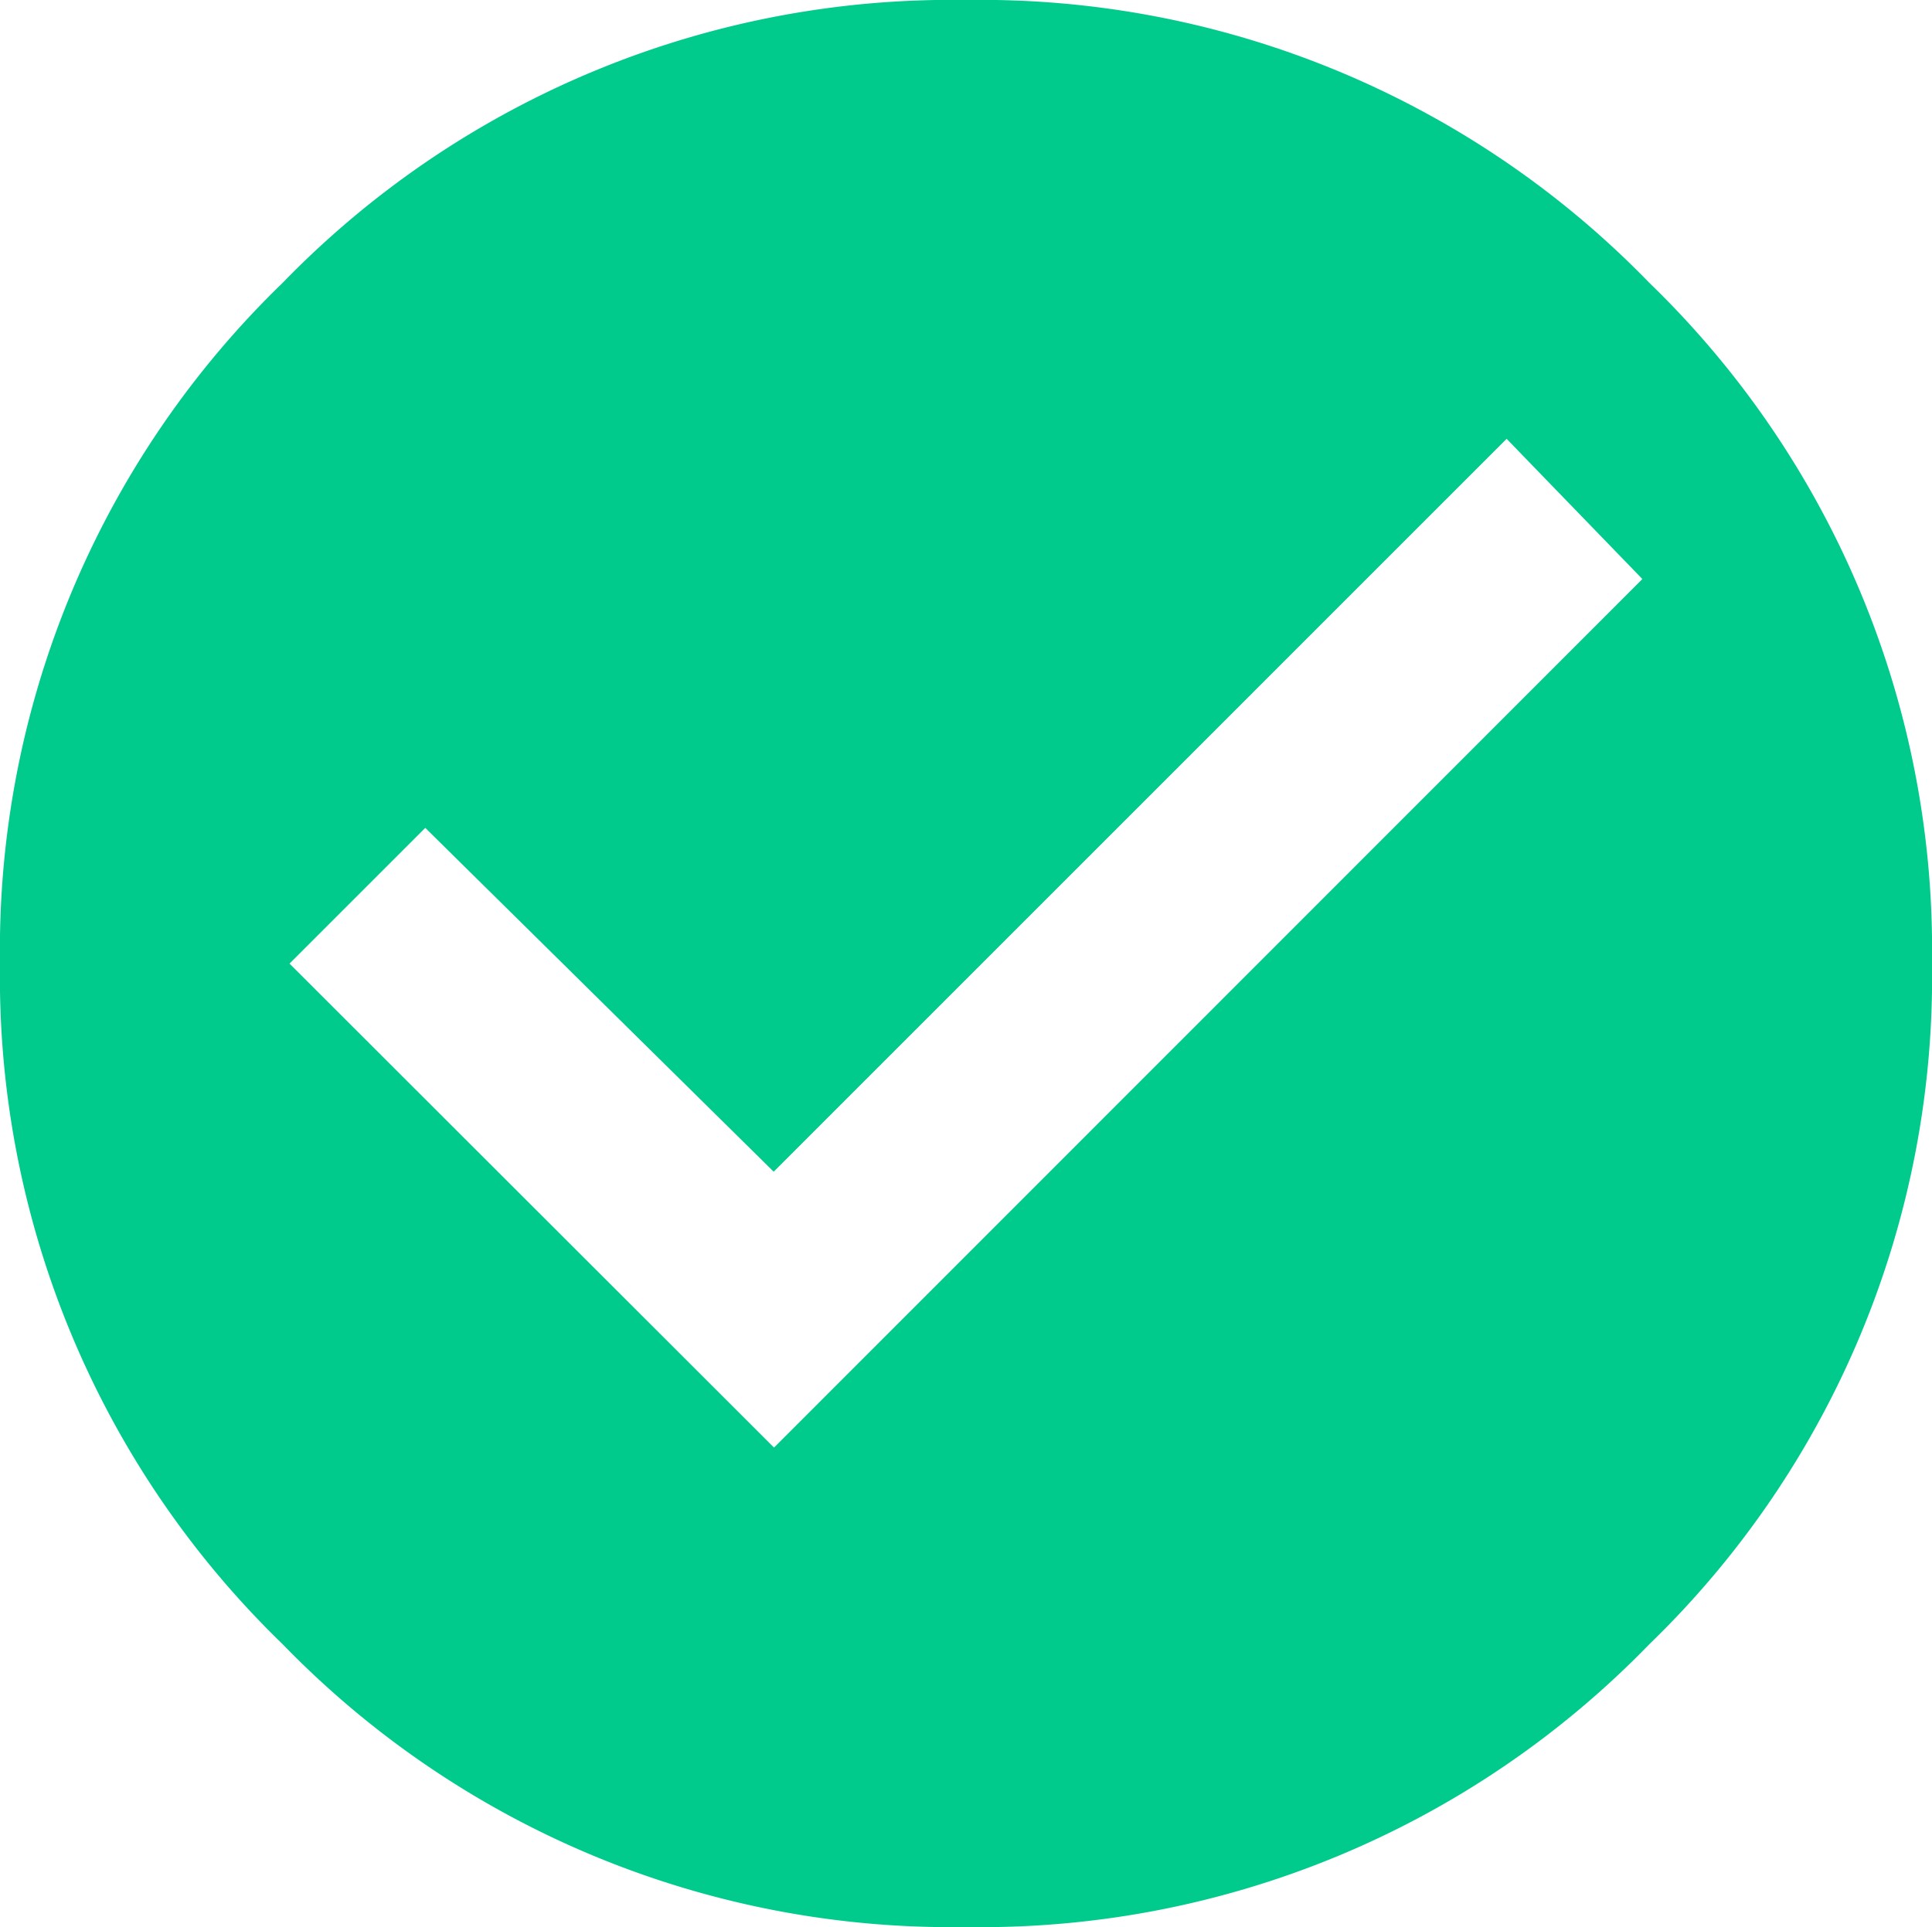 <svg xmlns="http://www.w3.org/2000/svg" width="23.141" height="23.086" viewBox="0 0 23.141 23.086"><defs><style>.a{fill:#00cb8c;}</style></defs><path class="a" d="M11.571.25a11.149,11.149,0,0,1,8.183,3.387,11.118,11.118,0,0,1,3.387,8.156,11.118,11.118,0,0,1-3.387,8.156,11.149,11.149,0,0,1-8.183,3.387A11.149,11.149,0,0,1,3.388,19.95,11.12,11.12,0,0,1,0,11.793,11.115,11.115,0,0,1,3.387,3.637,11.151,11.151,0,0,1,11.571.25Zm-2.3,17.342L19.672,7.187l-1.626-1.68L9.267,14.287,5.094,10.168,3.468,11.794Z" transform="translate(0 -0.25)"/></svg>